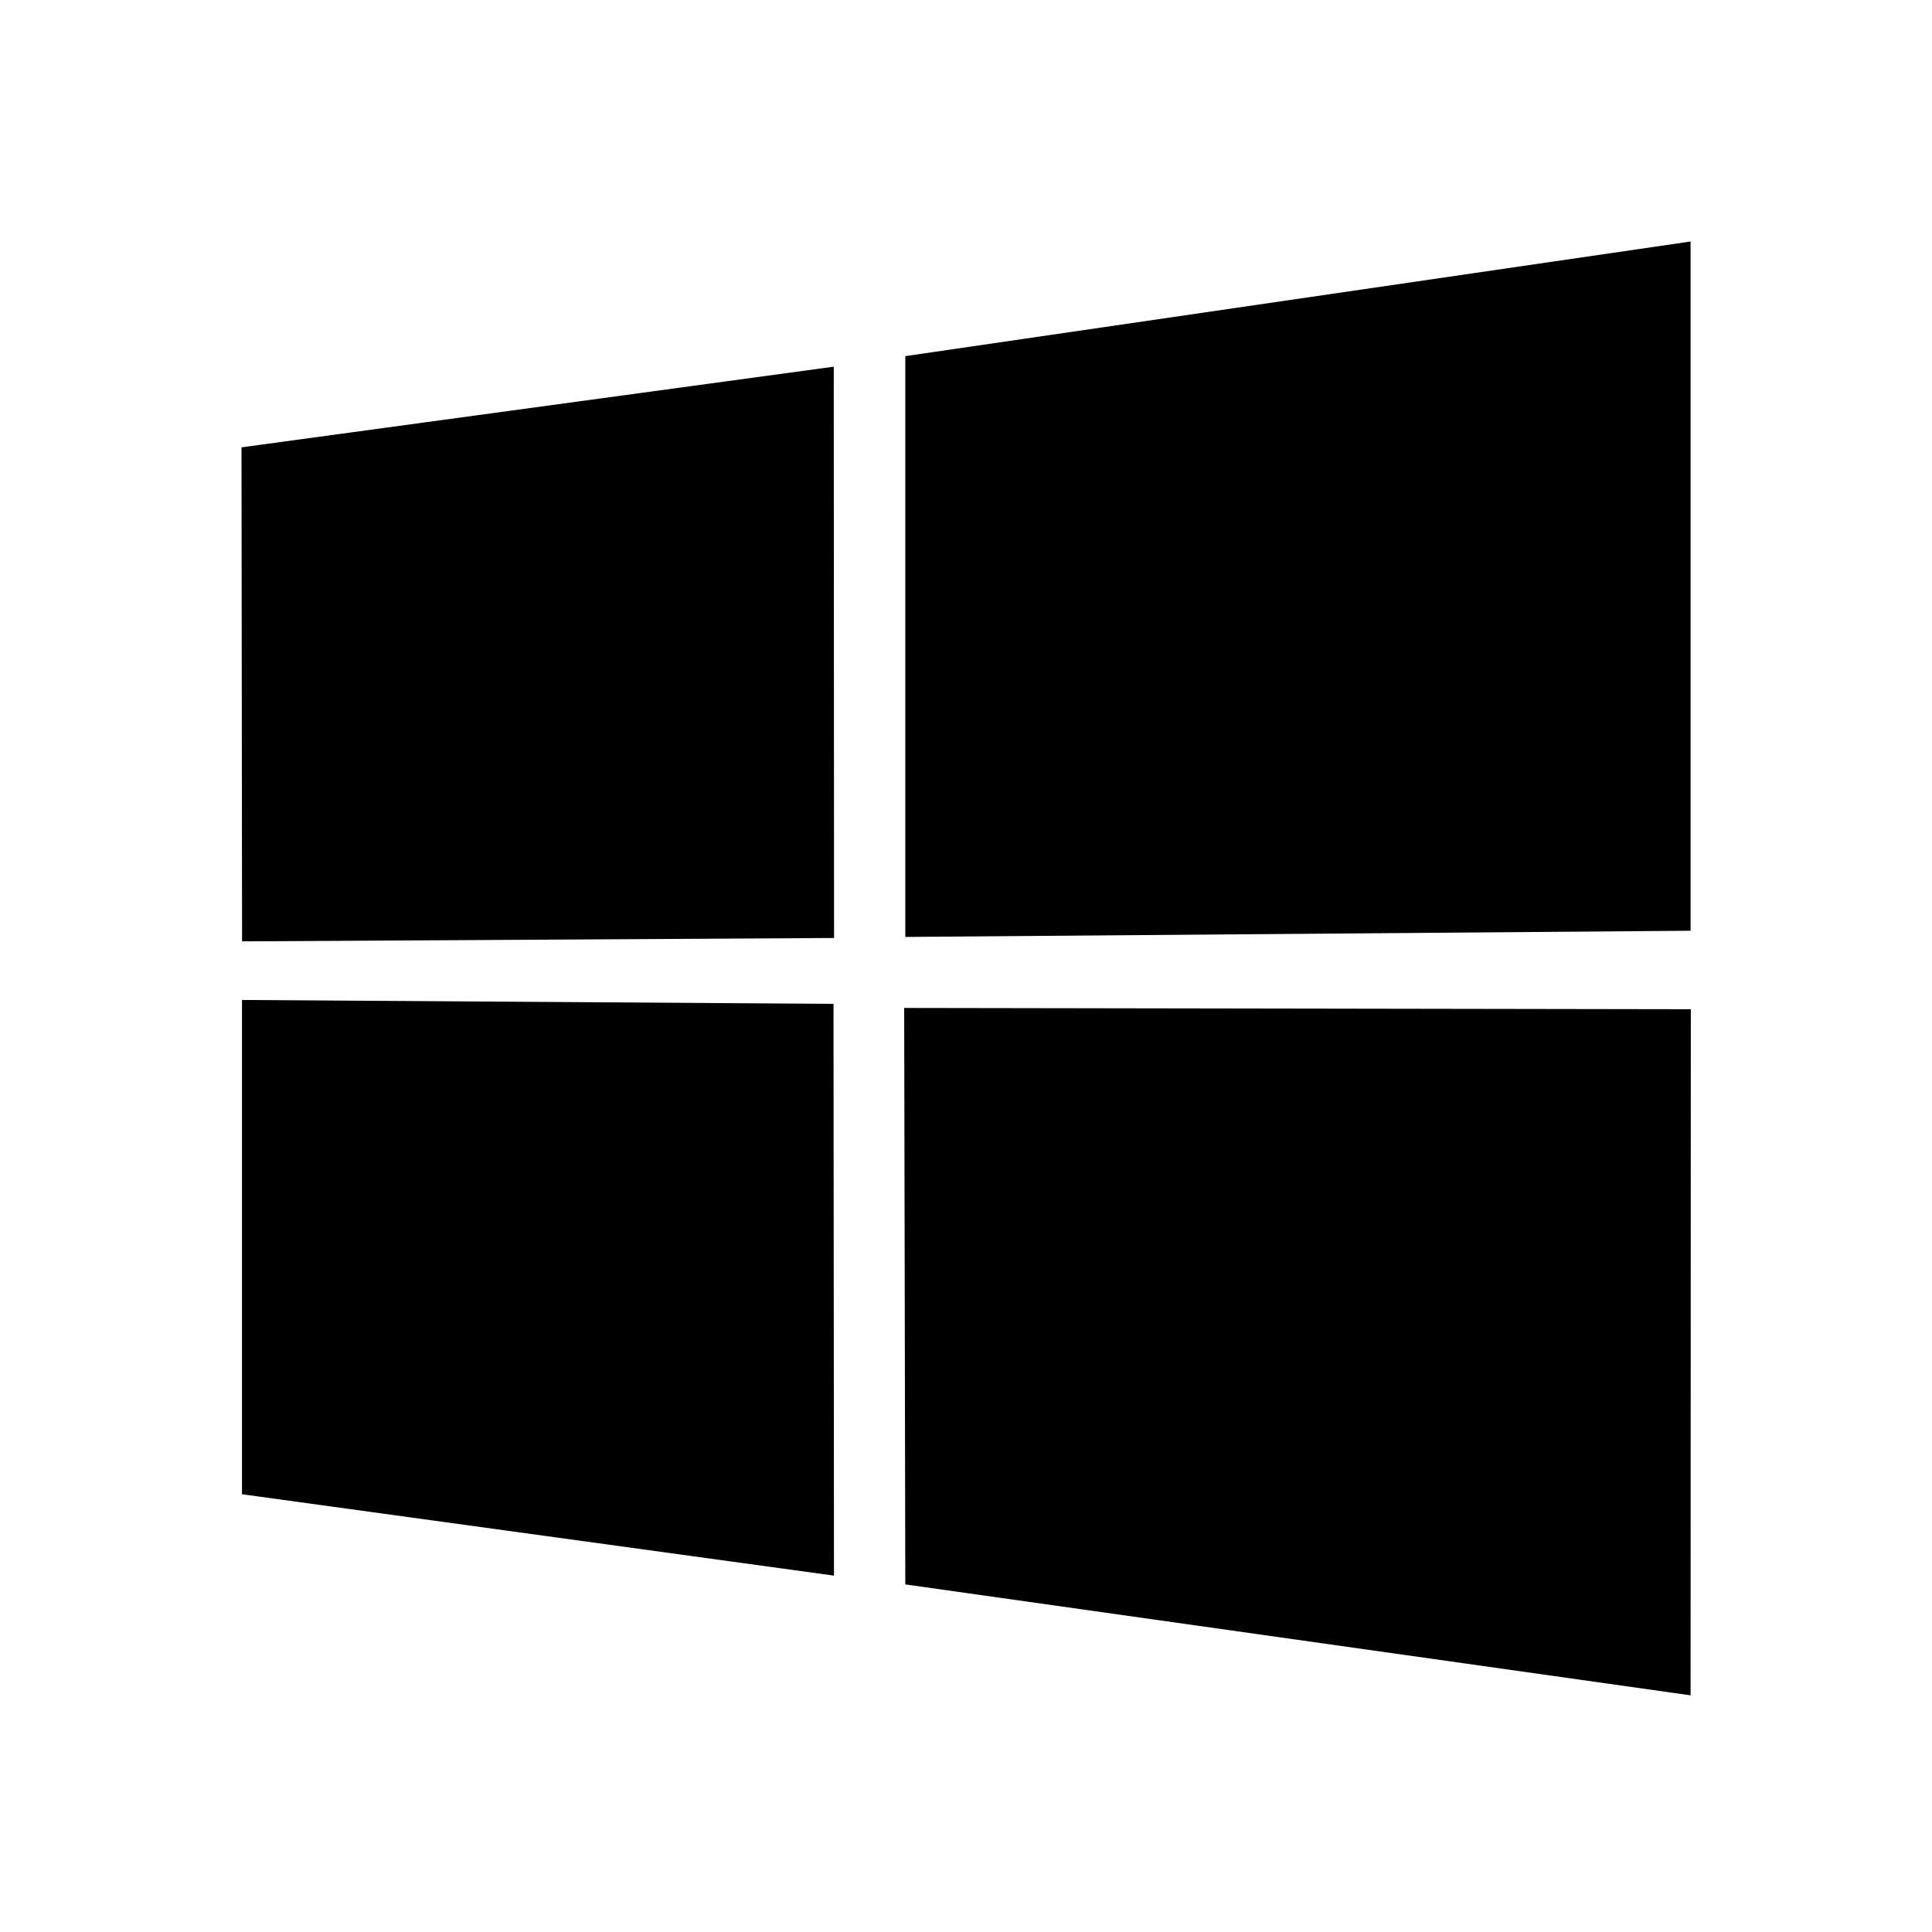 <svg xmlns="http://www.w3.org/2000/svg" width="36" height="36" fill="currentColor" viewBox="0 0 24 24">
<!--Boxicons v3.0 https://boxicons.com | License  https://docs.boxicons.com/free-->
<path d="m3 5.557 7.357-1.002.004 7.097-7.354.042zm7.354 6.913.006 7.103-7.354-1.011v-6.14zm.892-8.046L21.001 3v8.562l-9.755.077zm9.758 8.113-.003 8.523-9.755-1.378-.014-7.161z"/>
</svg>